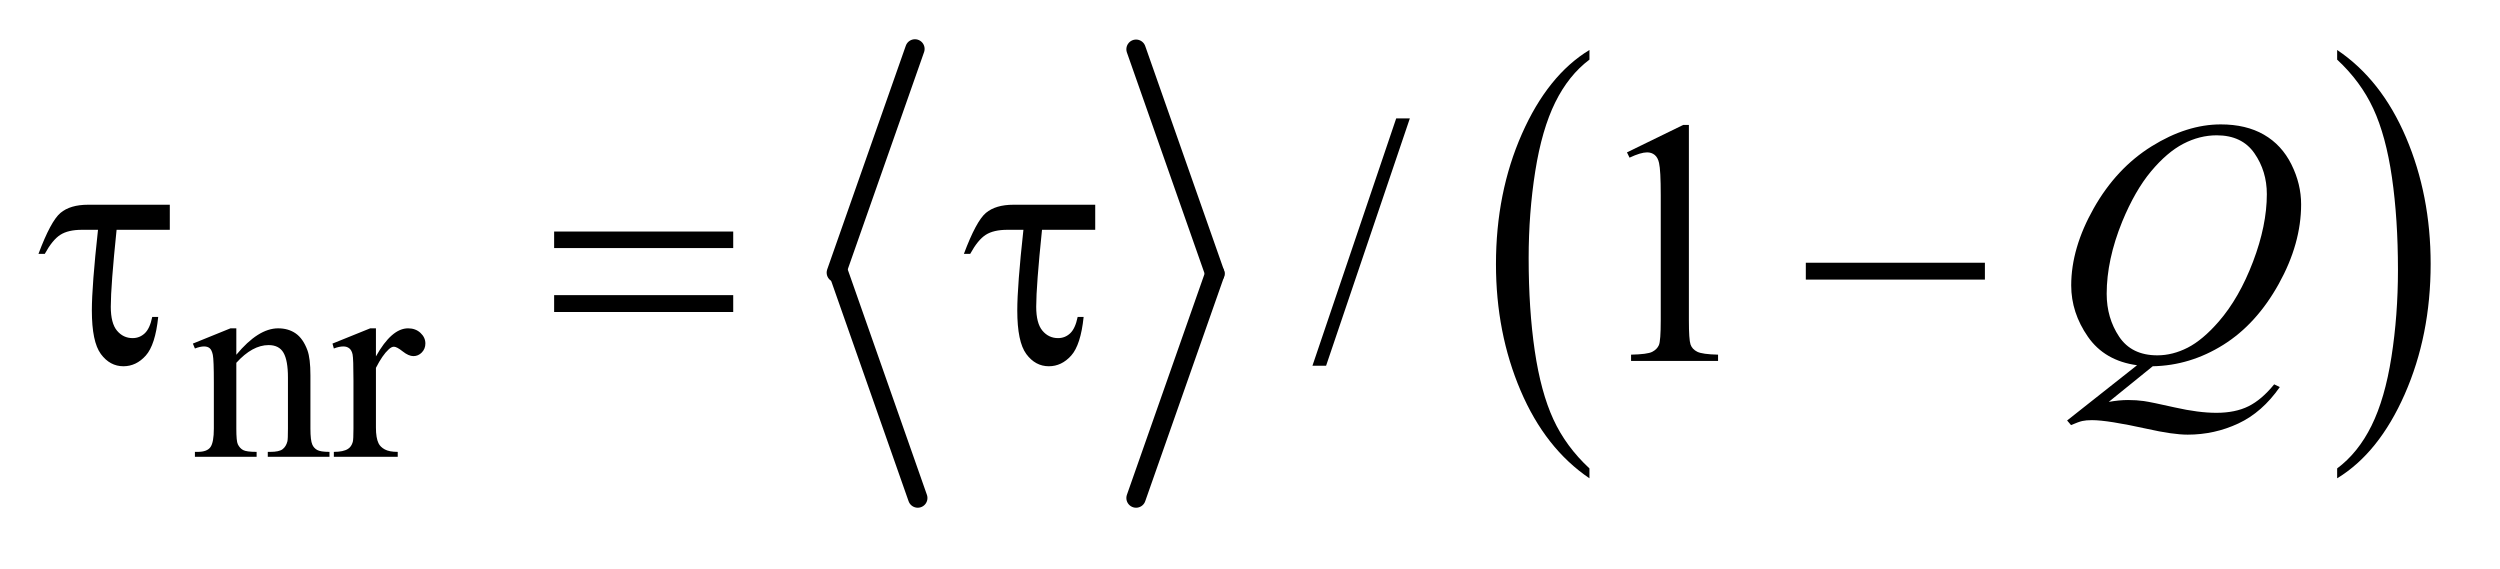 <?xml version="1.0" encoding="UTF-8"?>
<!DOCTYPE svg PUBLIC '-//W3C//DTD SVG 1.0//EN'
          'http://www.w3.org/TR/2001/REC-SVG-20010904/DTD/svg10.dtd'>
<svg stroke-dasharray="none" shape-rendering="auto" xmlns="http://www.w3.org/2000/svg" font-family="'Dialog'" text-rendering="auto" width="101" fill-opacity="1" color-interpolation="auto" color-rendering="auto" preserveAspectRatio="xMidYMid meet" font-size="12px" viewBox="0 0 101 23" fill="black" xmlns:xlink="http://www.w3.org/1999/xlink" stroke="black" image-rendering="auto" stroke-miterlimit="10" stroke-linecap="square" stroke-linejoin="miter" font-style="normal" stroke-width="1" height="23" stroke-dashoffset="0" font-weight="normal" stroke-opacity="1"
><!--Generated by the Batik Graphics2D SVG Generator--><defs id="genericDefs"
  /><g
  ><defs id="defs1"
    ><clipPath clipPathUnits="userSpaceOnUse" id="clipPath1"
      ><path d="M1.067 1.691 L64.801 1.691 L64.801 15.837 L1.067 15.837 L1.067 1.691 Z"
      /></clipPath
      ><clipPath clipPathUnits="userSpaceOnUse" id="clipPath2"
      ><path d="M34.098 54.039 L34.098 505.961 L2070.324 505.961 L2070.324 54.039 Z"
      /></clipPath
    ></defs
    ><g stroke-width="16" transform="scale(1.576,1.576) translate(-1.067,-1.691) matrix(0.031,0,0,0.031,0,0)" stroke-linejoin="round" stroke-linecap="round"
    ><line y2="280" fill="none" x1="791" clip-path="url(#clipPath2)" x2="726" y1="95"
    /></g
    ><g stroke-width="16" transform="matrix(0.049,0,0,0.049,-1.682,-2.665)" stroke-linejoin="round" stroke-linecap="round"
    ><line y2="465" fill="none" x1="726" clip-path="url(#clipPath2)" x2="791" y1="280"
    /></g
    ><g stroke-width="16" transform="matrix(0.049,0,0,0.049,-1.682,-2.665)" stroke-linejoin="round" stroke-linecap="round"
    ><line y2="280" fill="none" x1="971" clip-path="url(#clipPath2)" x2="1036" y1="95"
    /></g
    ><g stroke-width="16" transform="matrix(0.049,0,0,0.049,-1.682,-2.665)" stroke-linejoin="round" stroke-linecap="round"
    ><line y2="465" fill="none" x1="1036" clip-path="url(#clipPath2)" x2="971" y1="280"
    /></g
    ><g transform="matrix(0.049,0,0,0.049,-1.682,-2.665)"
    ><path d="M1344.812 440.594 L1344.812 448.734 Q1308.375 424.109 1288.055 376.461 Q1267.734 328.812 1267.734 272.172 Q1267.734 213.25 1289.102 164.844 Q1310.469 116.438 1344.812 95.594 L1344.812 103.547 Q1327.641 116.438 1316.609 138.789 Q1305.578 161.141 1300.133 195.531 Q1294.688 229.922 1294.688 267.234 Q1294.688 309.484 1299.711 343.586 Q1304.734 377.688 1315.07 400.141 Q1325.406 422.594 1344.812 440.594 Z" stroke="none" clip-path="url(#clipPath2)"
    /></g
    ><g transform="matrix(0.049,0,0,0.049,-1.682,-2.665)"
    ><path d="M1961.281 103.547 L1961.281 95.594 Q1997.734 120.031 2018.055 167.68 Q2038.375 215.328 2038.375 271.984 Q2038.375 330.891 2017.008 379.398 Q1995.641 427.906 1961.281 448.734 L1961.281 440.594 Q1978.594 427.703 1989.633 405.352 Q2000.672 383 2006.047 348.711 Q2011.422 314.422 2011.422 276.906 Q2011.422 234.844 2006.461 200.648 Q2001.5 166.453 1991.102 144 Q1980.703 121.547 1961.281 103.547 Z" stroke="none" clip-path="url(#clipPath2)"
    /></g
    ><g transform="matrix(0.049,0,0,0.049,-1.682,-2.665)"
    ><path d="M229.172 346.891 Q247.25 325.094 263.656 325.094 Q272.078 325.094 278.141 329.305 Q284.203 333.516 287.797 343.172 Q290.266 349.922 290.266 363.844 L290.266 407.75 Q290.266 417.516 291.844 421 Q293.078 423.812 295.828 425.383 Q298.578 426.953 305.984 426.953 L305.984 431 L255.109 431 L255.109 426.953 L257.25 426.953 Q264.438 426.953 267.305 424.766 Q270.172 422.578 271.281 418.312 Q271.734 416.625 271.734 407.75 L271.734 365.641 Q271.734 351.594 268.086 345.25 Q264.438 338.906 255.797 338.906 Q242.422 338.906 229.172 353.516 L229.172 407.75 Q229.172 418.203 230.406 420.672 Q231.984 423.922 234.734 425.438 Q237.484 426.953 245.906 426.953 L245.906 431 L195.031 431 L195.031 426.953 L197.281 426.953 Q205.141 426.953 207.891 422.969 Q210.641 418.984 210.641 407.75 L210.641 369.562 Q210.641 351.031 209.797 346.992 Q208.953 342.953 207.219 341.492 Q205.484 340.031 202.562 340.031 Q199.406 340.031 195.031 341.719 L193.344 337.672 L224.344 325.094 L229.172 325.094 L229.172 346.891 ZM344.281 325.094 L344.281 348.234 Q357.203 325.094 370.797 325.094 Q376.969 325.094 381.008 328.859 Q385.047 332.625 385.047 337.562 Q385.047 341.938 382.133 344.969 Q379.219 348 375.172 348 Q371.234 348 366.352 344.125 Q361.469 340.25 359.109 340.25 Q357.094 340.25 354.734 342.5 Q349.672 347.109 344.281 357.672 L344.281 406.969 Q344.281 415.5 346.422 419.875 Q347.875 422.906 351.586 424.93 Q355.297 426.953 362.25 426.953 L362.25 431 L309.578 431 L309.578 426.953 Q317.438 426.953 321.266 424.484 Q324.078 422.688 325.188 418.766 Q325.75 416.844 325.75 407.859 L325.75 368 Q325.75 350.031 325.023 346.602 Q324.297 343.172 322.328 341.602 Q320.359 340.031 317.438 340.031 Q313.969 340.031 309.578 341.719 L308.453 337.672 L339.562 325.094 L344.281 325.094 Z" stroke="none" clip-path="url(#clipPath2)"
    /></g
    ><g transform="matrix(0.049,0,0,0.049,-1.682,-2.665)"
    ><path d="M1196.719 152.031 L1127.672 355.938 L1116.422 355.938 L1185.469 152.031 L1196.719 152.031 ZM1375.75 180.016 L1422.156 157.375 L1426.797 157.375 L1426.797 318.391 Q1426.797 334.422 1428.133 338.359 Q1429.469 342.297 1433.688 344.406 Q1437.906 346.516 1450.844 346.797 L1450.844 352 L1379.125 352 L1379.125 346.797 Q1392.625 346.516 1396.562 344.477 Q1400.5 342.438 1402.047 338.992 Q1403.594 335.547 1403.594 318.391 L1403.594 215.453 Q1403.594 194.641 1402.188 188.734 Q1401.203 184.234 1398.602 182.125 Q1396 180.016 1392.344 180.016 Q1387.141 180.016 1377.859 184.375 L1375.75 180.016 Z" stroke="none" clip-path="url(#clipPath2)"
    /></g
    ><g transform="matrix(0.049,0,0,0.049,-1.682,-2.665)"
    ><path d="M1809.234 356.359 L1772.953 385.75 Q1781.531 384.203 1788.844 384.203 Q1795.875 384.203 1801.852 385.047 Q1807.828 385.891 1827.445 390.32 Q1847.062 394.75 1861.688 394.75 Q1877.297 394.75 1888.195 389.336 Q1899.094 383.922 1909.359 371.266 L1914 373.516 Q1899.516 394.328 1879.828 403.539 Q1860.141 412.75 1838.062 412.75 Q1825.828 412.75 1804.594 407.969 Q1772.109 400.797 1759.172 400.797 Q1754.25 400.797 1751.156 401.5 Q1748.062 402.203 1741.875 404.875 L1738.641 401.078 L1796.297 355.516 Q1769.578 351.859 1755.797 332.031 Q1742.016 312.203 1742.016 289.703 Q1742.016 258.906 1760.648 226 Q1779.281 193.094 1808.32 175.023 Q1837.359 156.953 1865.344 156.953 Q1886.156 156.953 1900.852 165.391 Q1915.547 173.828 1923.562 189.93 Q1931.578 206.031 1931.578 222.906 Q1931.578 255.25 1913.156 288.438 Q1894.734 321.625 1867.383 338.711 Q1840.031 355.797 1809.234 356.359 ZM1861.969 165.953 Q1847.906 165.953 1834.477 172.914 Q1821.047 179.875 1807.828 195.695 Q1794.609 211.516 1784.062 237.109 Q1771.266 268.609 1771.266 296.594 Q1771.266 316.562 1781.531 331.961 Q1791.797 347.359 1813.031 347.359 Q1825.688 347.359 1838.062 341.031 Q1850.438 334.703 1863.656 319.516 Q1880.531 300.109 1891.922 270.156 Q1903.312 240.203 1903.312 214.469 Q1903.312 195.484 1893.047 180.719 Q1882.781 165.953 1861.969 165.953 Z" stroke="none" clip-path="url(#clipPath2)"
    /></g
    ><g transform="matrix(0.049,0,0,0.049,-1.682,-2.665)"
    ><path d="M174.328 223.188 L174.328 243.859 L130.453 243.859 Q125.672 290.125 125.672 307.281 Q125.672 320.922 130.805 327.039 Q135.938 333.156 143.672 333.156 Q149.438 333.156 153.656 329.219 Q157.875 325.281 159.844 315.719 L164.766 315.719 Q162.375 338.781 154.5 347.57 Q146.625 356.359 136.078 356.359 Q124.969 356.359 117.516 346.305 Q110.062 336.25 110.062 310.375 Q110.062 289.984 115.125 243.859 L101.906 243.859 Q90.516 243.859 84.047 248.008 Q77.578 252.156 71.25 263.688 L66.047 263.688 Q76.172 236.688 84.188 229.938 Q92.203 223.188 106.969 223.188 L174.328 223.188 ZM491.203 245.266 L638.859 245.266 L638.859 258.906 L491.203 258.906 L491.203 245.266 ZM491.203 297.719 L638.859 297.719 L638.859 311.641 L491.203 311.641 L491.203 297.719 ZM937.328 223.188 L937.328 243.859 L893.453 243.859 Q888.672 290.125 888.672 307.281 Q888.672 320.922 893.805 327.039 Q898.938 333.156 906.672 333.156 Q912.438 333.156 916.656 329.219 Q920.875 325.281 922.844 315.719 L927.766 315.719 Q925.375 338.781 917.5 347.57 Q909.625 356.359 899.078 356.359 Q887.969 356.359 880.516 346.305 Q873.062 336.25 873.062 310.375 Q873.062 289.984 878.125 243.859 L864.906 243.859 Q853.516 243.859 847.047 248.008 Q840.578 252.156 834.25 263.688 L829.047 263.688 Q839.172 236.688 847.188 229.938 Q855.203 223.188 869.969 223.188 L937.328 223.188 ZM1523.203 271 L1670.859 271 L1670.859 284.922 L1523.203 284.922 L1523.203 271 Z" stroke="none" clip-path="url(#clipPath2)"
    /></g
  ></g
></svg
>
